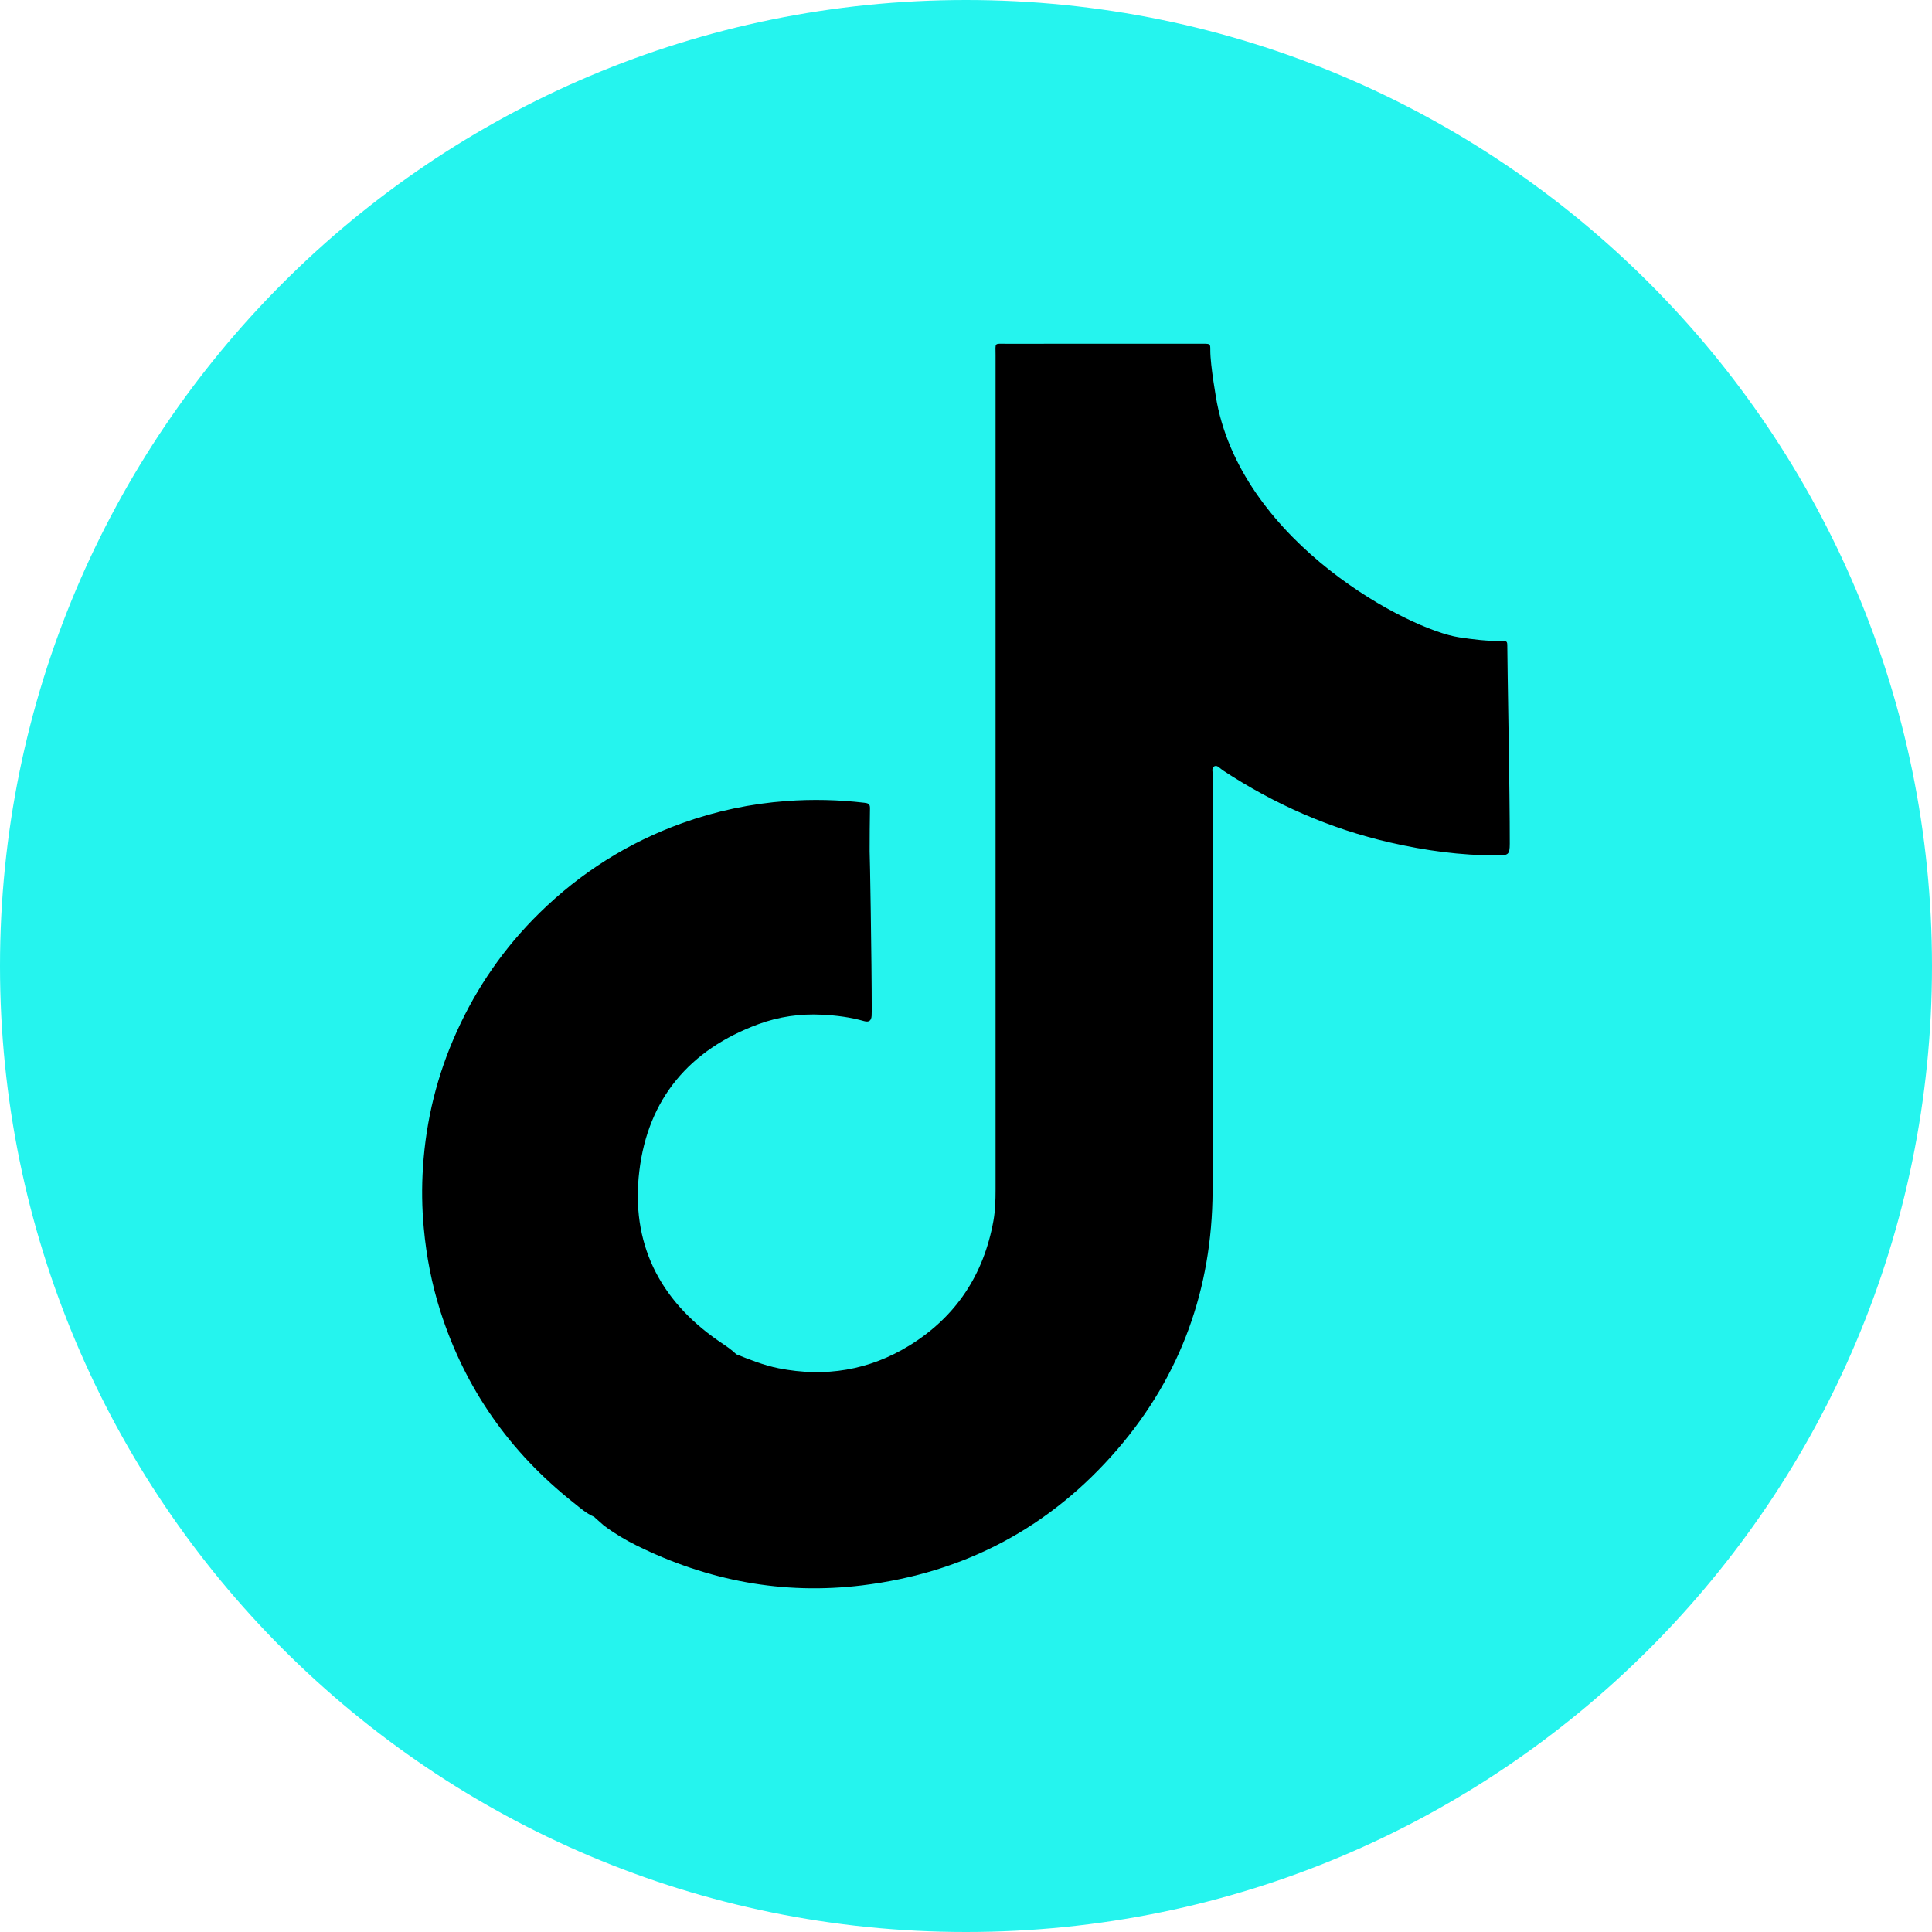 <svg xmlns:xlink="http://www.w3.org/1999/xlink" width="33" xmlns="http://www.w3.org/2000/svg" height="33" id="screenshot-e3a2a28d-af3c-80ce-8003-7e5dca2526f6" viewBox="0 0 33 33" style="-webkit-print-color-adjust: exact;" fill="none" version="1.1"><g id="shape-e3a2a28d-af3c-80ce-8003-7e5dca2526f6" rx="0" ry="0"><g id="shape-e3a2a28d-af3c-80ce-8003-7e2fe80d888a"><g class="fills" id="fills-e3a2a28d-af3c-80ce-8003-7e2fe80d888a"><path rx="0" ry="0" d="M33.000,16.500C33.000,25.613,25.613,33.000,16.500,33.000C7.387,33.000,0.000,25.613,0.000,16.500C0.000,7.387,7.387,0.000,16.500,0.000C25.613,0.000,33.000,7.387,33.000,16.500Z" style="fill-rule: nonzero; fill: rgb(37, 244, 238); fill-opacity: 1;"/></g></g><g id="shape-e3a2a28d-af3c-80ce-8003-7e2fe80e2b81"><g class="fills" id="fills-e3a2a28d-af3c-80ce-8003-7e2fe80e2b81"><path rx="0" ry="0" d="M25.746,11.047C25.746,10.951,25.743,10.948,25.643,10.949C25.401,10.951,25.162,10.922,24.924,10.886C24.061,10.756,21.261,9.287,20.787,6.884C20.778,6.837,20.672,6.241,20.673,5.987C20.674,5.873,20.672,5.873,20.560,5.871C20.534,5.871,20.508,5.871,20.482,5.871C19.386,5.871,18.291,5.871,17.195,5.872C16.974,5.872,17.005,5.844,17.005,6.066C17.004,10.818,17.004,15.570,17.005,20.322C17.005,20.499,17.000,20.676,16.969,20.850C16.804,21.769,16.333,22.489,15.536,22.981C14.845,23.407,14.095,23.528,13.299,23.371C13.049,23.321,12.813,23.227,12.578,23.133C12.558,23.116,12.539,23.098,12.520,23.081C12.441,23.014,12.354,22.960,12.269,22.901C11.254,22.198,10.773,21.223,10.920,20.004C11.068,18.766,11.780,17.927,12.953,17.494C13.302,17.365,13.671,17.312,14.045,17.332C14.286,17.344,14.526,17.375,14.759,17.441C14.840,17.464,14.883,17.436,14.888,17.350C14.889,17.320,14.890,17.290,14.890,17.260C14.890,16.407,14.858,14.543,14.854,14.539C14.855,14.293,14.855,14.048,14.860,13.802C14.861,13.731,14.826,13.719,14.766,13.712C14.324,13.660,13.882,13.650,13.438,13.682C12.824,13.727,12.228,13.853,11.650,14.061C10.727,14.393,9.917,14.906,9.217,15.592C8.617,16.180,8.145,16.860,7.799,17.627C7.467,18.361,7.277,19.131,7.225,19.933C7.202,20.281,7.206,20.630,7.239,20.979C7.283,21.461,7.375,21.933,7.521,22.394C7.943,23.718,8.709,24.805,9.796,25.666C9.907,25.754,10.013,25.850,10.145,25.907L10.145,25.907C10.201,25.956,10.256,26.005,10.312,26.055C10.488,26.187,10.676,26.301,10.873,26.398C12.091,27.000,13.374,27.244,14.726,27.079C16.481,26.865,17.942,26.087,19.093,24.748C20.176,23.487,20.702,22.007,20.712,20.352C20.726,17.986,20.715,15.619,20.717,13.252C20.717,13.196,20.684,13.116,20.746,13.087C20.795,13.065,20.844,13.130,20.890,13.160C21.771,13.738,22.720,14.157,23.749,14.392C24.348,14.529,24.952,14.612,25.568,14.611C25.762,14.611,25.788,14.601,25.788,14.409C25.790,13.568,25.745,11.270,25.746,11.047Z" style="fill-rule: nonzero; fill: rgb(0, 0, 0); fill-opacity: 1;"/></g></g></g></svg>